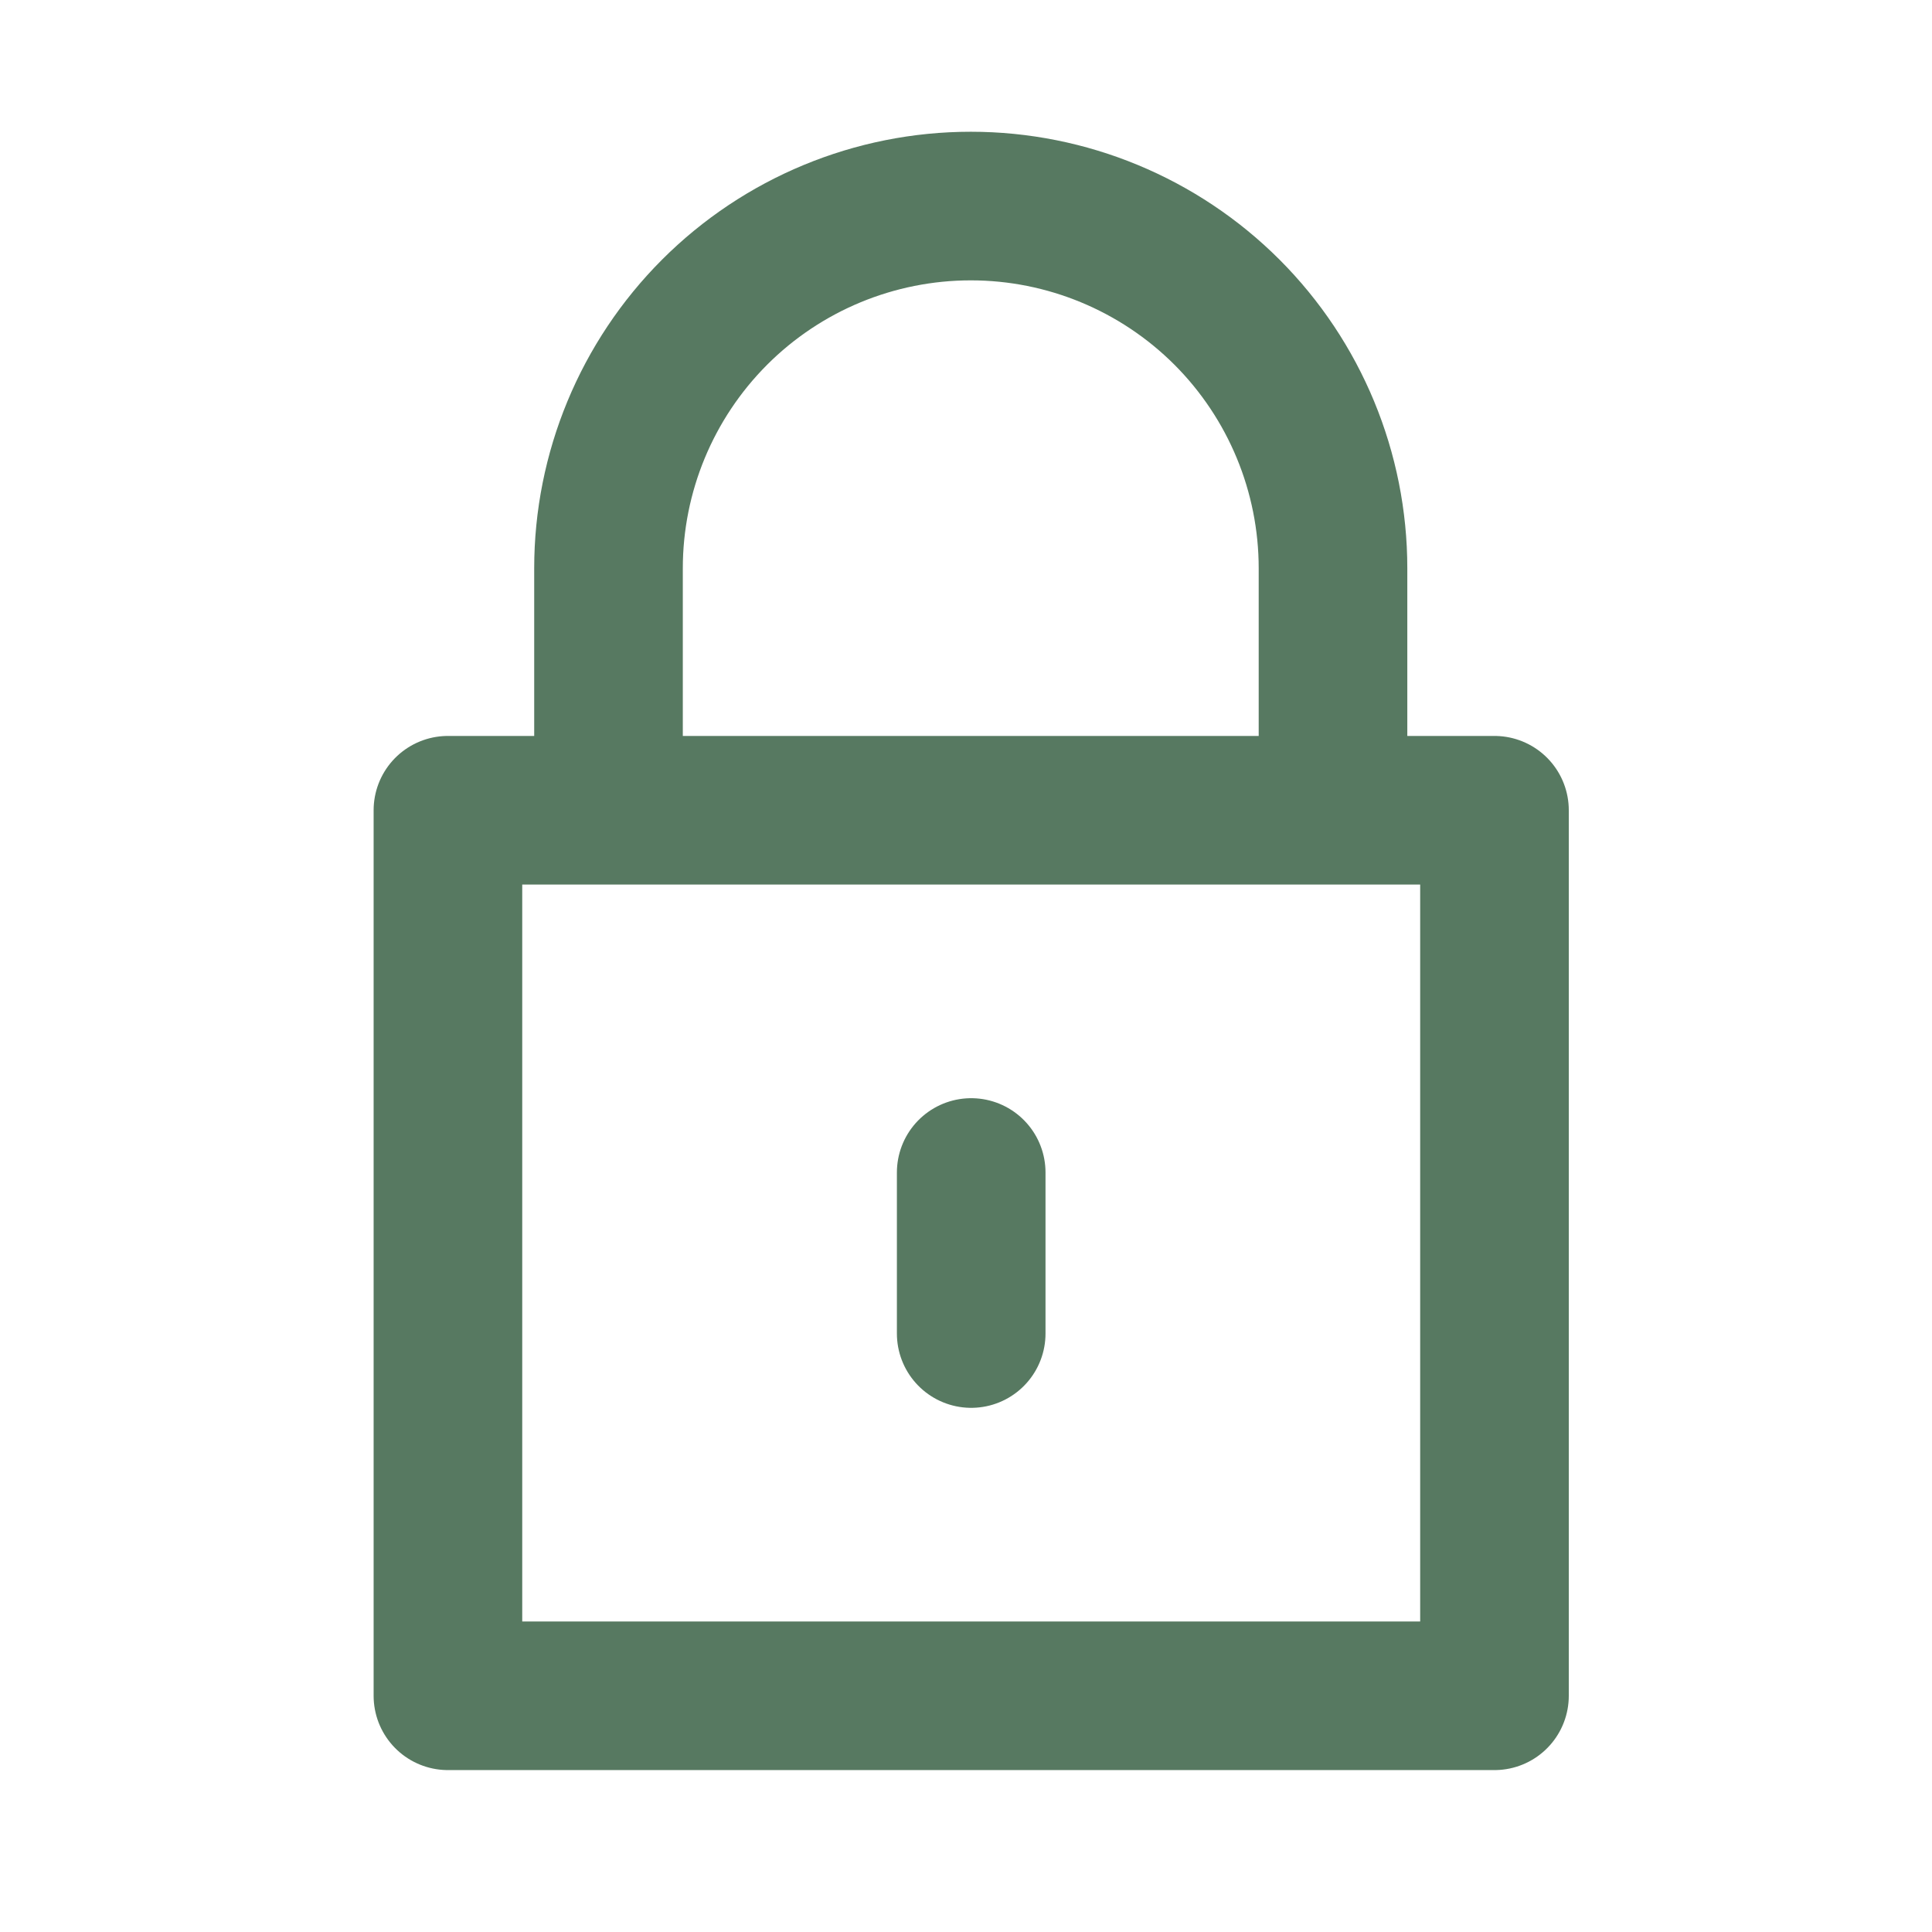 <svg width="26" height="26" viewBox="0 0 26 26" fill="none" xmlns="http://www.w3.org/2000/svg">
<path d="M20.112 10.904H6.028V22.821H20.112V10.904Z" stroke="#577961" stroke-width="2" stroke-linejoin="round"/>
<path d="M17.939 10.898V7.648C17.939 6.356 17.426 5.116 16.512 4.201C15.597 3.287 14.357 2.773 13.065 2.773C11.771 2.773 10.531 3.287 9.617 4.201C8.703 5.116 8.189 6.356 8.189 7.648V10.898" stroke="#577961" stroke-width="2" stroke-linejoin="round"/>
<path d="M13.07 15.779V17.946" stroke="#577961" stroke-width="2" stroke-linecap="round" stroke-linejoin="round"/>
</svg>
